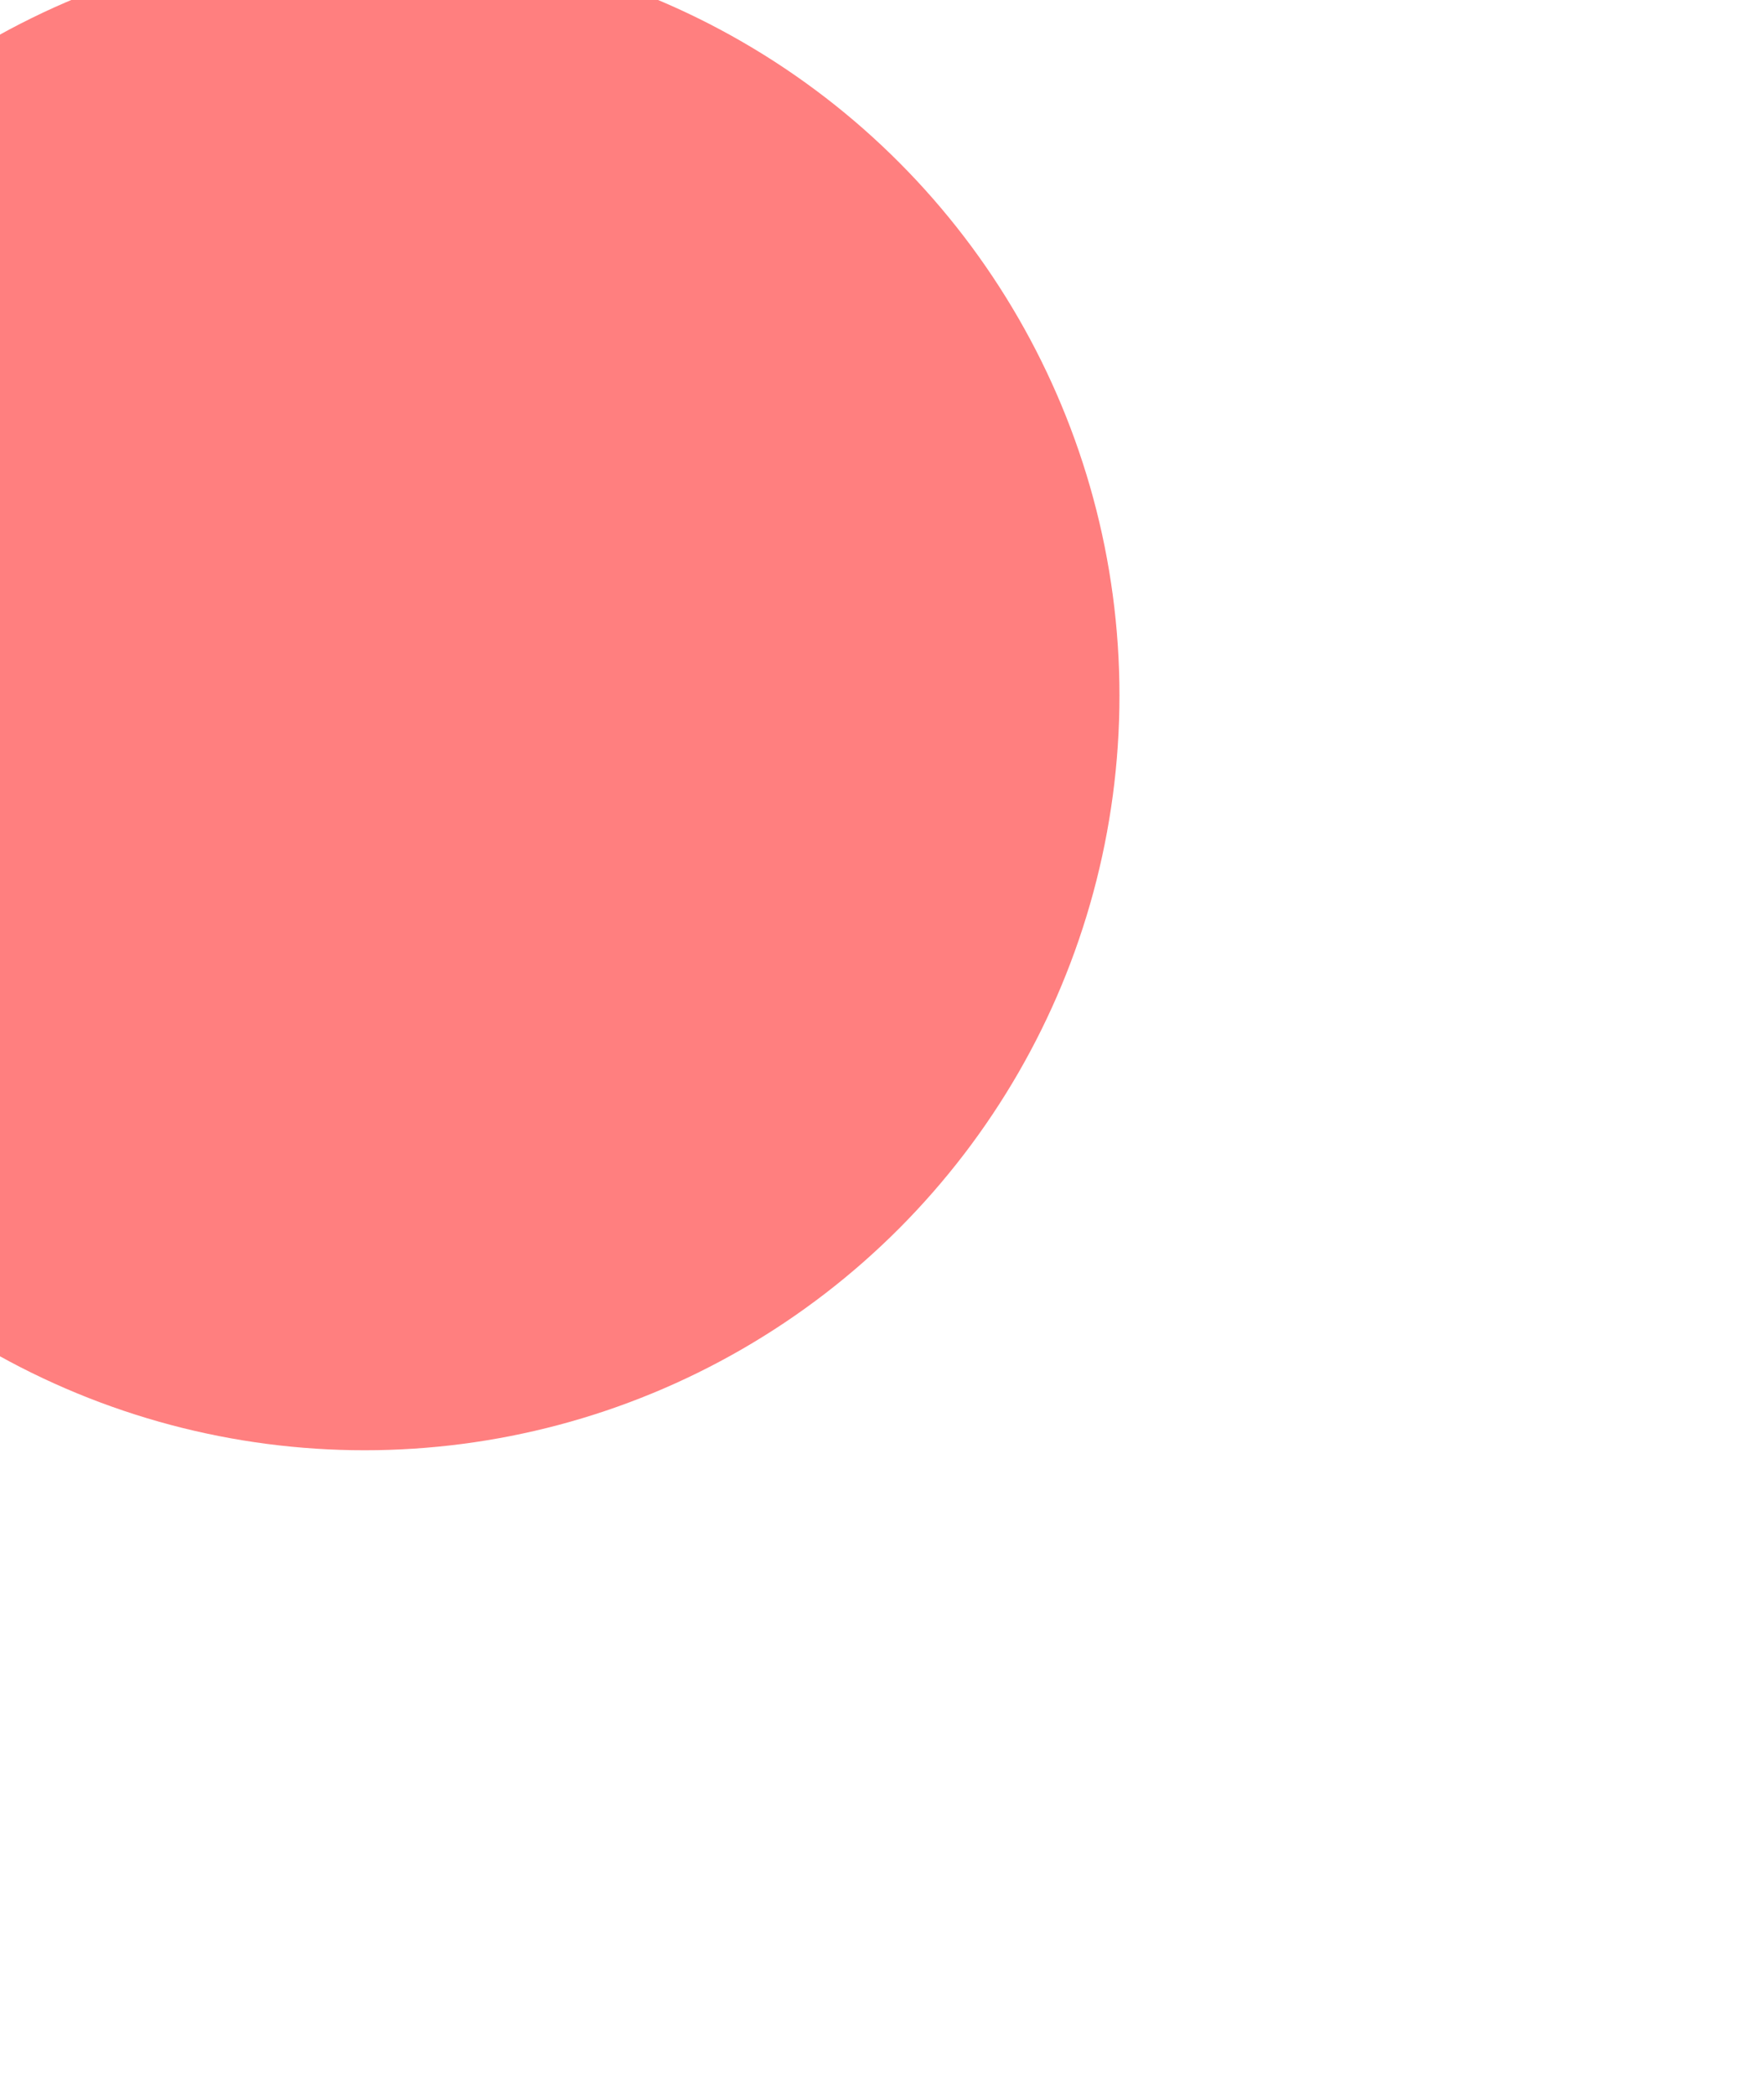 <svg width="208" height="247" viewBox="0 0 208 247" fill="none" xmlns="http://www.w3.org/2000/svg">
<g filter="url(#filter0_fn_3001_400)">
<circle cx="43" cy="82" r="89" fill="#FF0000" fill-opacity="0.5"/>
</g>
<defs>
<filter id="filter0_fn_3001_400" x="-122" y="-83" width="330" height="330" filterUnits="userSpaceOnUse" color-interpolation-filters="sRGB">
<feFlood flood-opacity="0" result="BackgroundImageFix"/>
<feBlend mode="normal" in="SourceGraphic" in2="BackgroundImageFix" result="shape"/>
<feGaussianBlur stdDeviation="38" result="effect1_foregroundBlur_3001_400"/>
<feTurbulence type="fractalNoise" baseFrequency="1 1" stitchTiles="stitch" numOctaves="3" result="noise" seed="8496" />
<feColorMatrix in="noise" type="luminanceToAlpha" result="alphaNoise" />
<feComponentTransfer in="alphaNoise" result="coloredNoise1">
<feFuncA type="discrete" tableValues="0 0 0 0 0 0 0 1 1 1 1 1 1 1 1 1 1 1 1 1 1 1 1 1 1 1 1 1 1 1 1 1 1 1 1 1 1 1 1 1 1 1 1 0 0 0 0 0 0 0 0 0 0 0 0 0 0 0 0 0 0 0 0 0 0 0 0 0 0 0 0 0 0 0 0 0 0 0 0 0 0 0 0 0 0 0 0 0 0 0 0 0 0 0 0 0 0 0 0 0 "/>
</feComponentTransfer>
<feComposite operator="in" in2="effect1_foregroundBlur_3001_400" in="coloredNoise1" result="noise1Clipped" />
<feFlood flood-color="rgba(0, 0, 0, 0.25)" result="color1Flood" />
<feComposite operator="in" in2="noise1Clipped" in="color1Flood" result="color1" />
<feMerge result="effect2_noise_3001_400">
<feMergeNode in="effect1_foregroundBlur_3001_400" />
<feMergeNode in="color1" />
</feMerge>
</filter>
</defs>
</svg>
